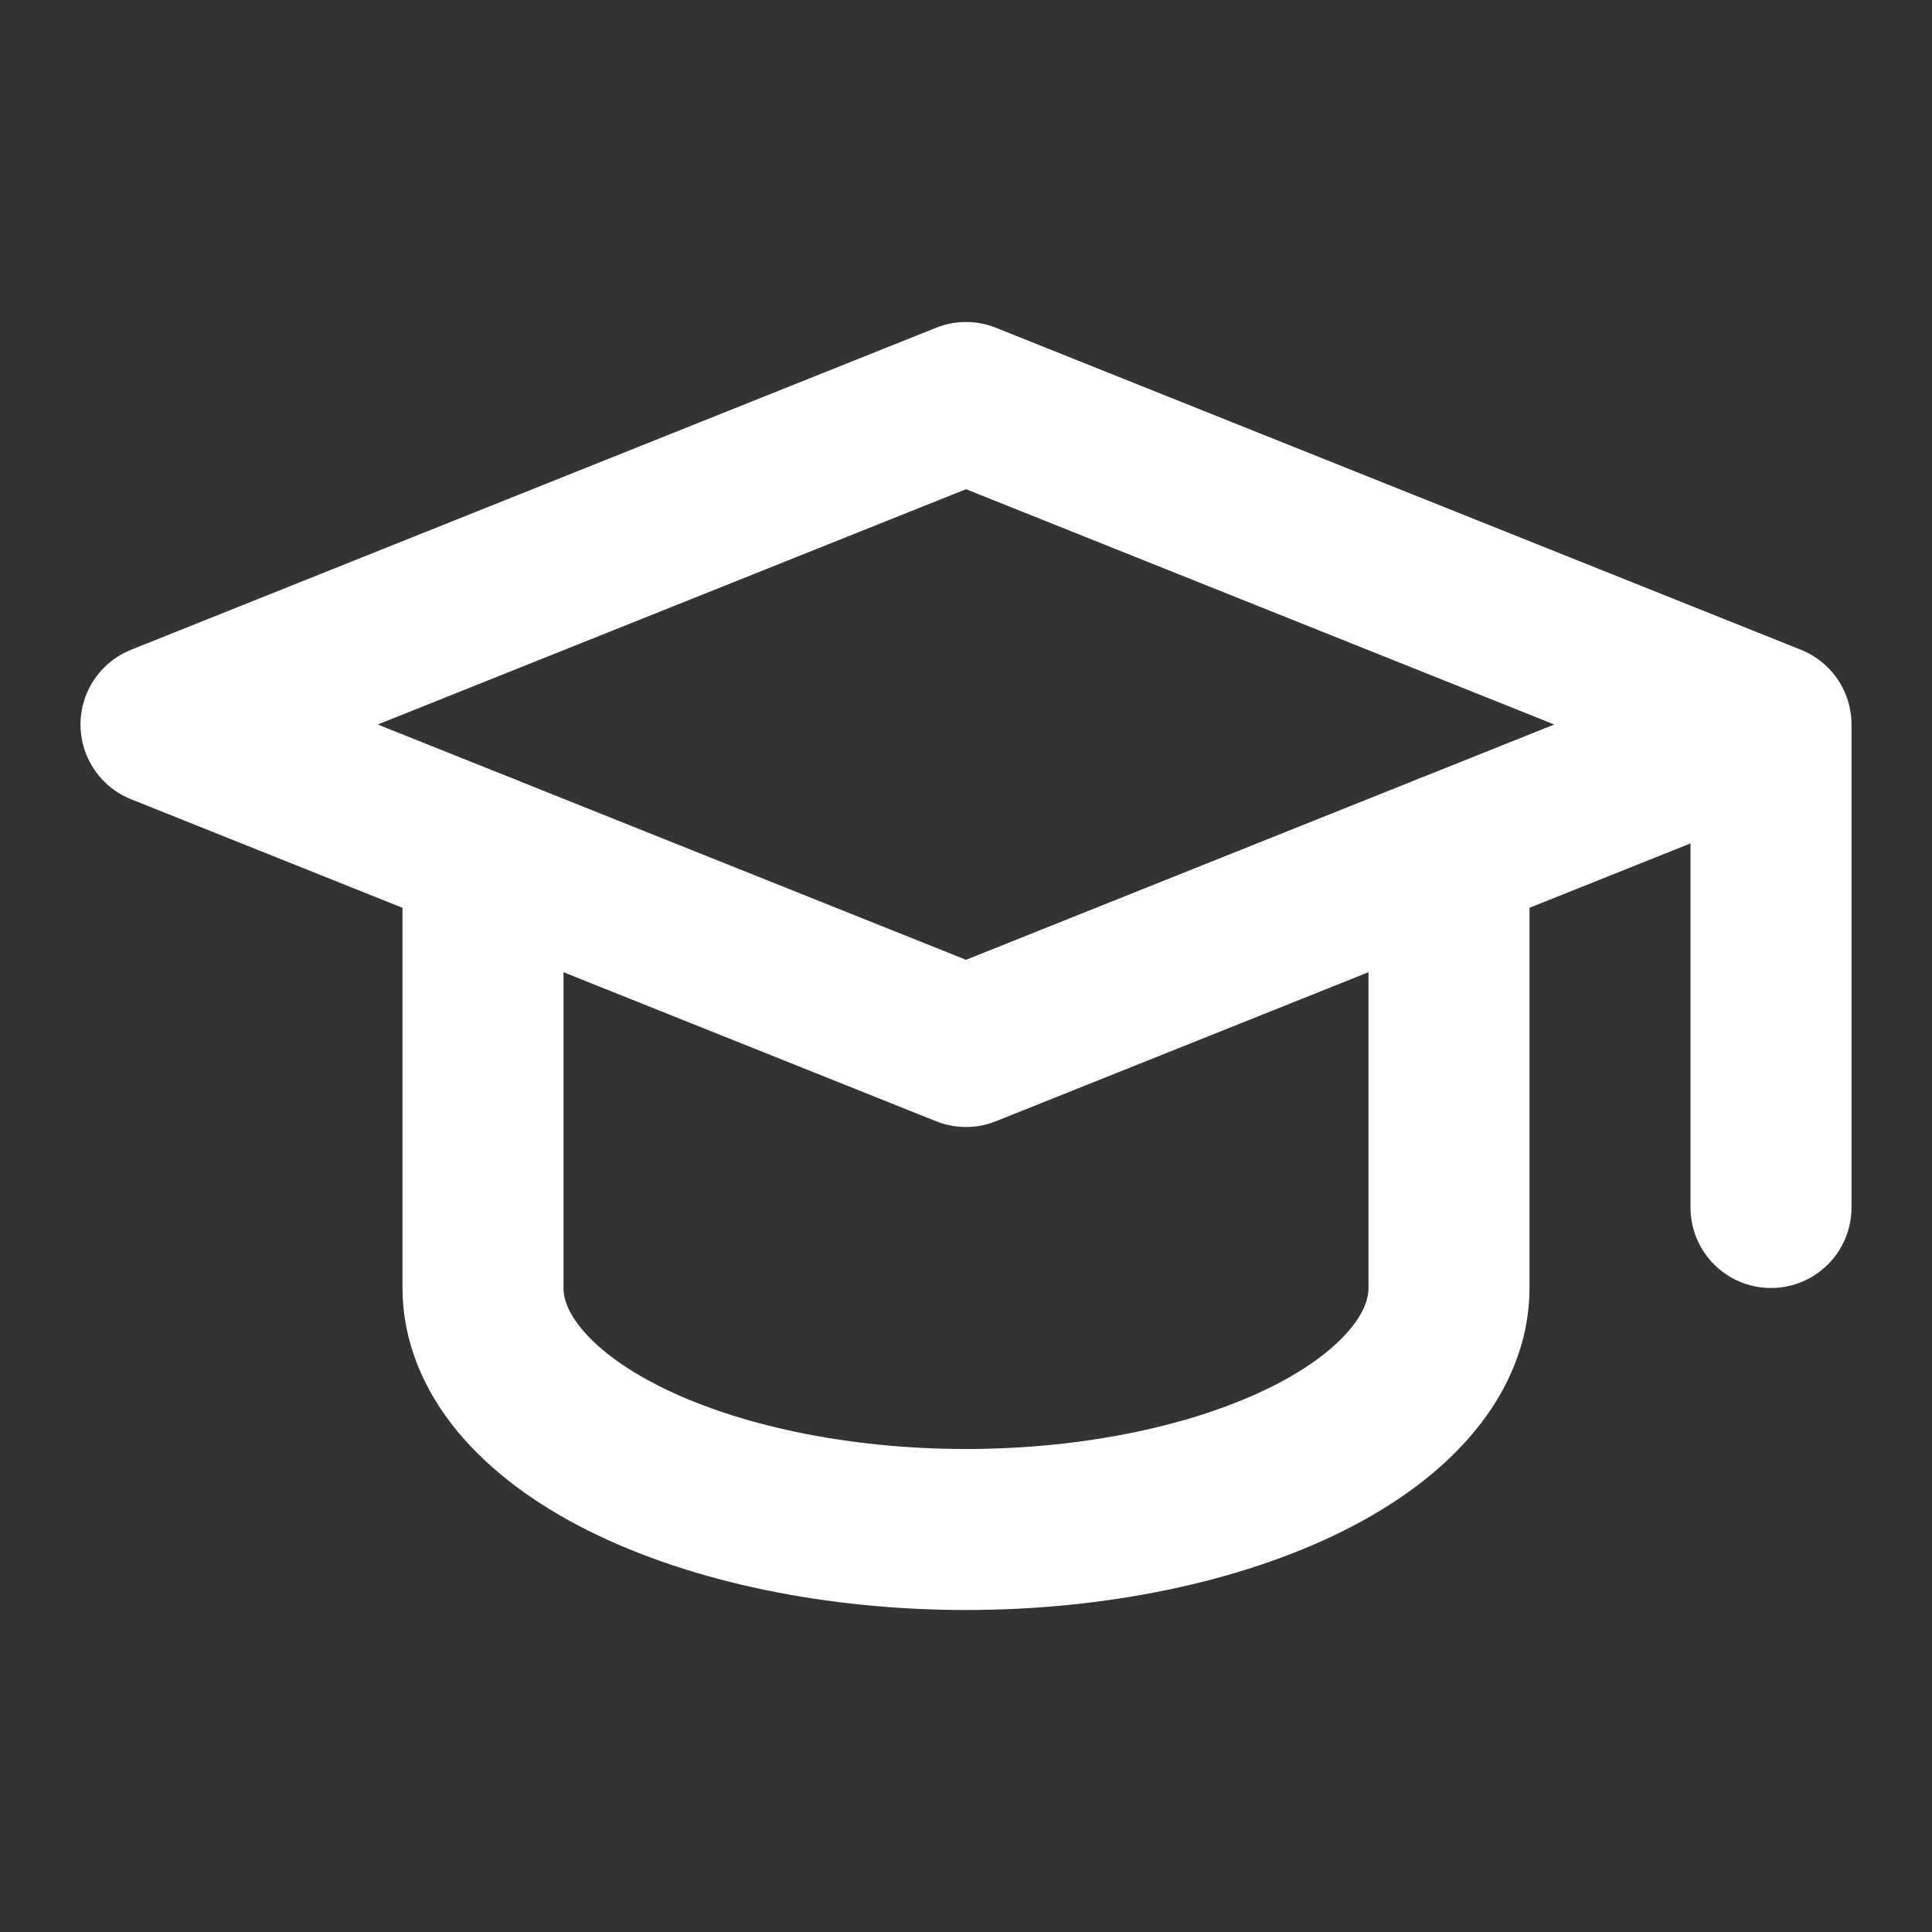 <svg width="24" height="24" viewBox="0 0 24 24" fill="none" xmlns="http://www.w3.org/2000/svg">
<rect x="0" y="0" width="24" height="24" fill="#333333" stroke="none"/>
<g clip-path="url(#clip0_2547_2911)">
<path d="M22 9L12 5L2 9L12 13L22 9ZM22 9V15" stroke="white" stroke-width="2" stroke-linecap="round" stroke-linejoin="round"/>
<path d="M6 10.6V16C6 16.795 6.632 17.558 7.757 18.121C8.883 18.683 10.409 19 12 19C13.591 19 15.117 18.683 16.243 18.121C17.368 17.558 18 16.795 18 16V10.6" stroke="white" stroke-width="2" stroke-linecap="round" stroke-linejoin="round"/>
</g>
<defs>
<clipPath id="clip0_2547_2911">
<rect width="24" height="24" fill="white"/>
</clipPath>
</defs>
</svg>
